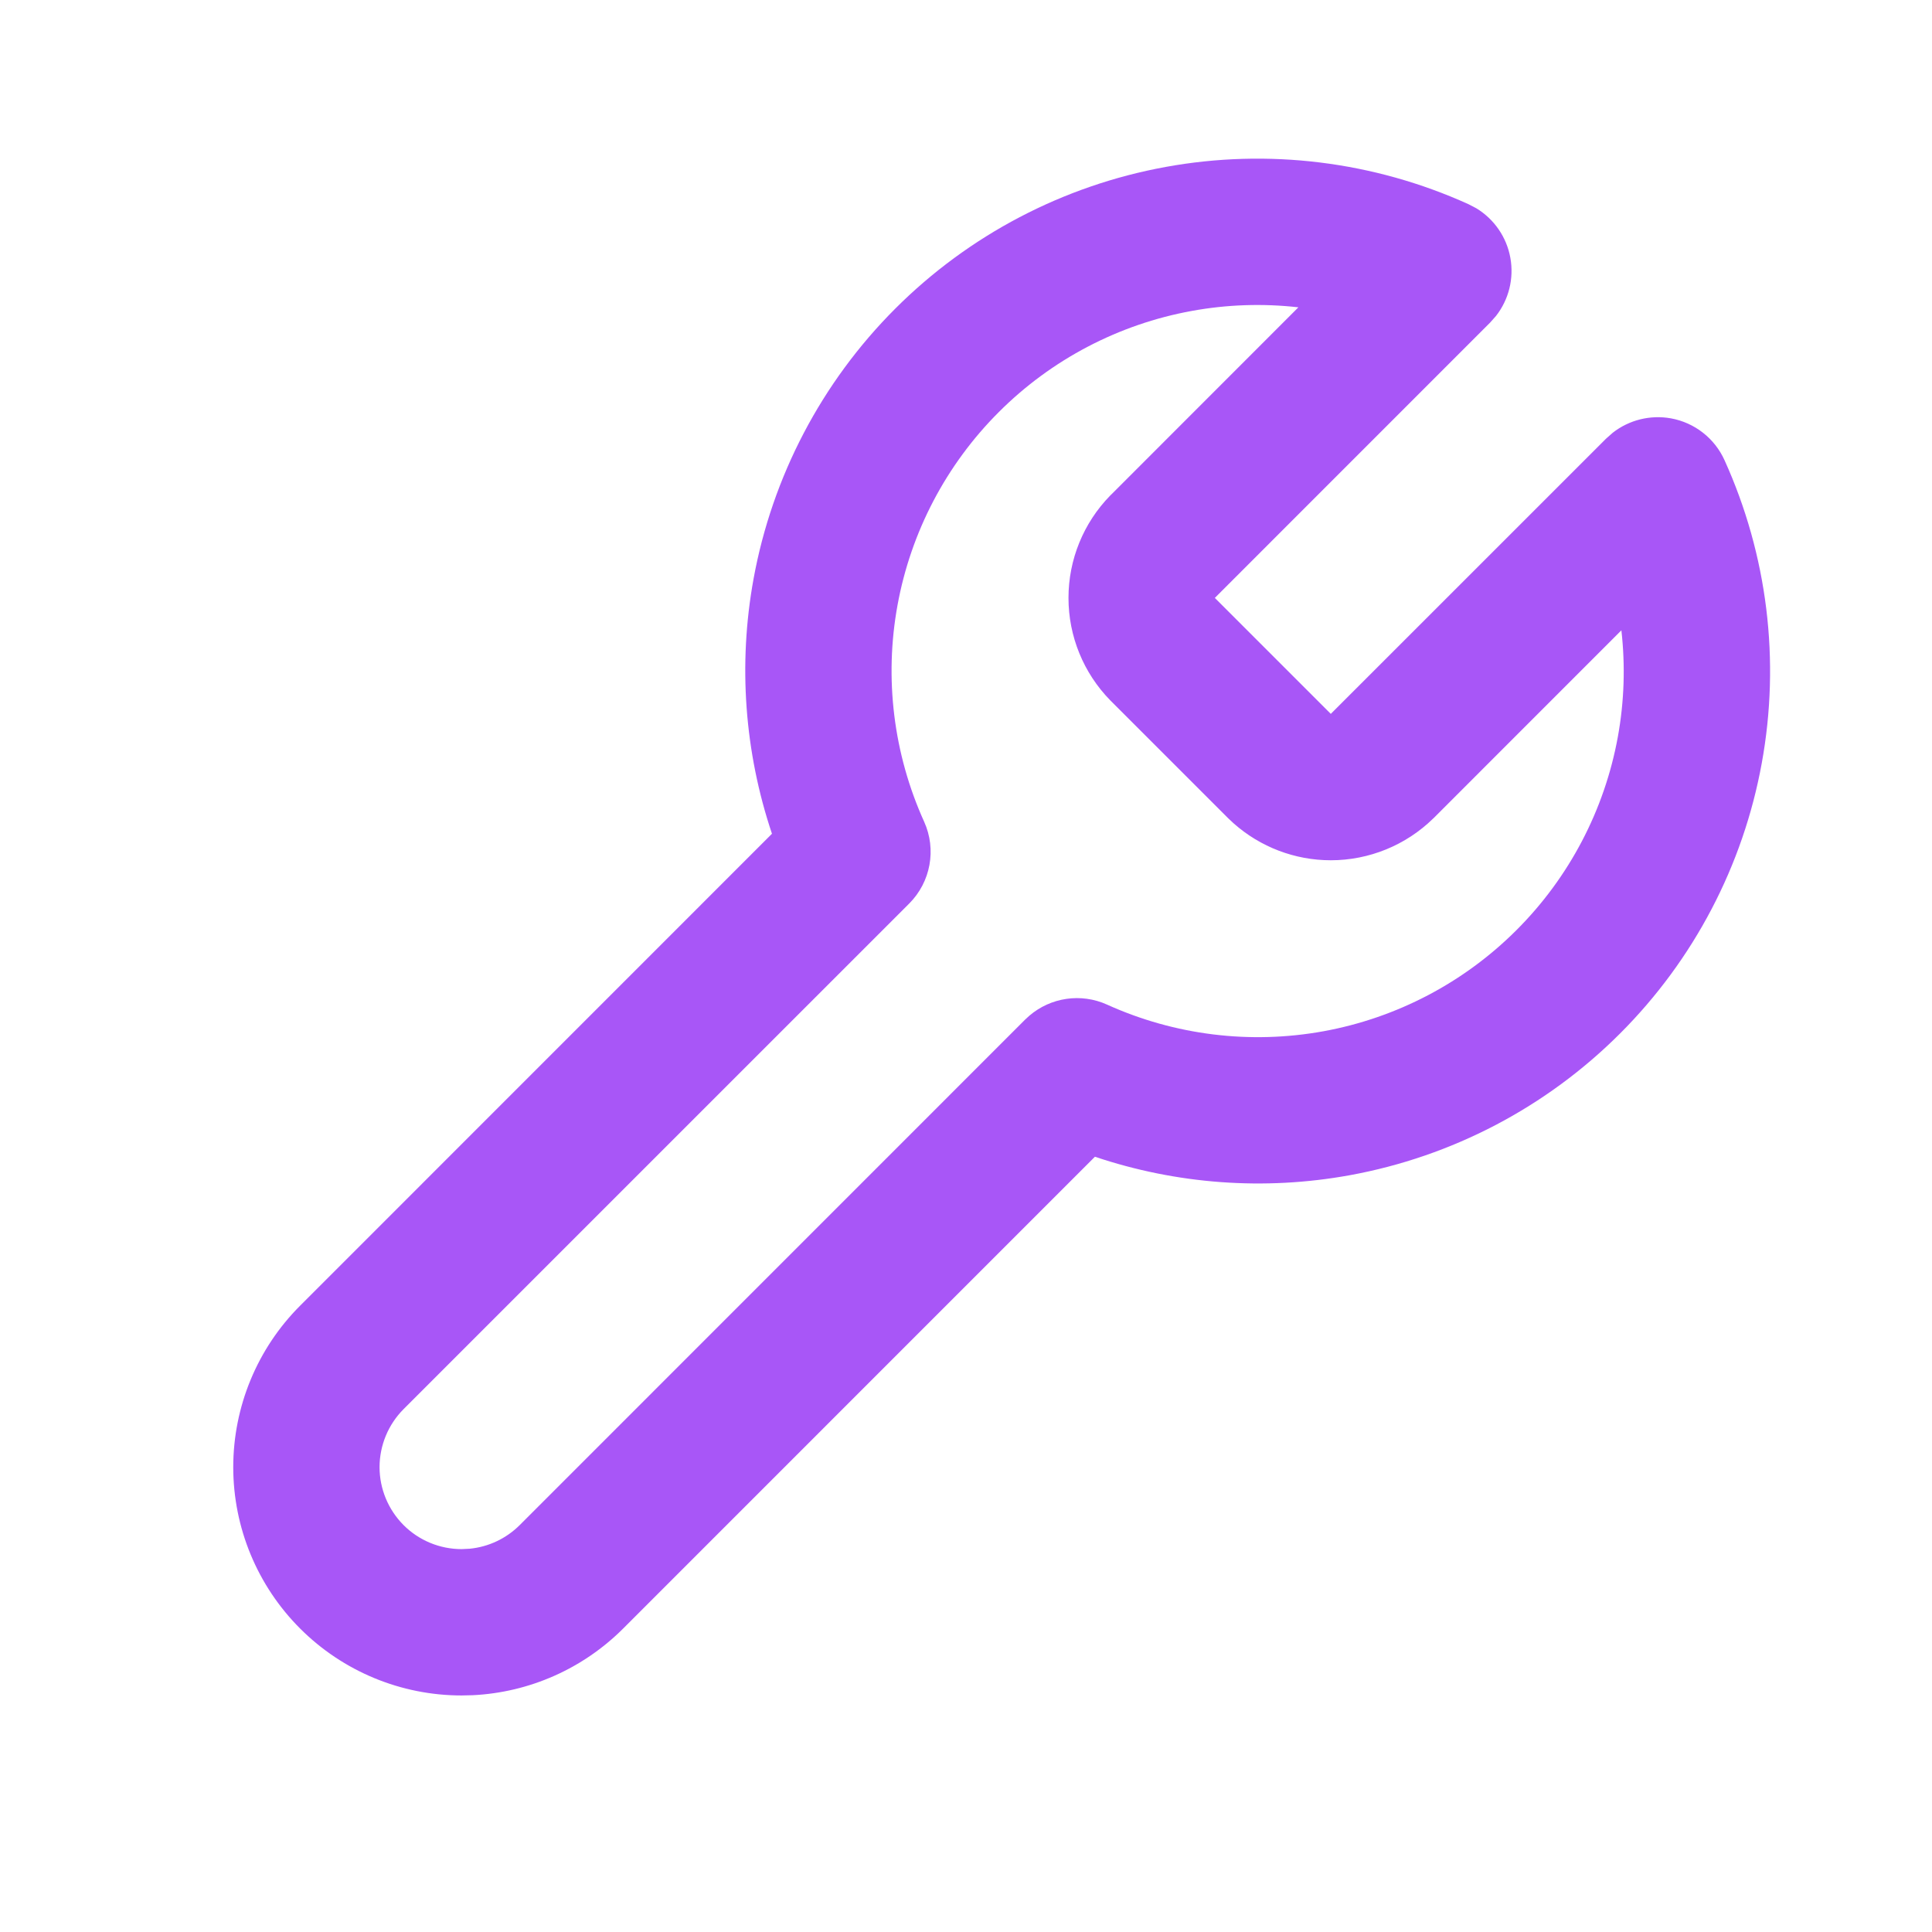 <svg width="44" height="44" viewBox="0 0 44 44" fill="none" xmlns="http://www.w3.org/2000/svg">
<path d="M26.546 3.802C28.878 3.377 31.285 3.673 33.445 4.651L33.625 4.745C34.028 4.991 34.312 5.399 34.397 5.87C34.483 6.341 34.362 6.823 34.071 7.195L33.937 7.346L27.667 13.617L30.308 16.258L36.578 9.989L36.731 9.854C37.103 9.564 37.585 9.443 38.056 9.528C38.594 9.626 39.05 9.982 39.275 10.481C40.253 12.641 40.549 15.048 40.123 17.38C39.699 19.713 38.573 21.861 36.896 23.537C35.22 25.214 33.072 26.34 30.739 26.765C28.794 27.119 26.798 26.97 24.936 26.344L14.191 37.09C13.276 38.004 12.057 38.543 10.771 38.607L10.513 38.613C9.134 38.613 7.811 38.065 6.836 37.09C5.86 36.115 5.312 34.791 5.312 33.412C5.313 32.033 5.86 30.71 6.836 29.735L17.581 18.988C16.956 17.127 16.807 15.131 17.161 13.186C17.586 10.854 18.712 8.706 20.389 7.029C22.065 5.353 24.213 4.227 26.546 3.802ZM8.644 33.412C8.644 33.908 8.842 34.383 9.192 34.734C9.542 35.084 10.017 35.28 10.513 35.28L10.698 35.271C11.126 35.229 11.528 35.04 11.835 34.734L23.348 23.219L23.443 23.132C23.931 22.714 24.621 22.611 25.214 22.88C26.757 23.578 28.476 23.789 30.142 23.486C31.808 23.182 33.342 22.378 34.539 21.18C35.737 19.983 36.541 18.449 36.845 16.783C36.992 15.977 37.017 15.159 36.926 14.355L32.654 18.628C32.65 18.632 32.645 18.636 32.641 18.64C32.018 19.25 31.18 19.592 30.308 19.592C29.491 19.592 28.703 19.291 28.095 18.751L27.976 18.64L25.286 15.95C24.675 15.327 24.334 14.489 24.334 13.617C24.334 12.744 24.676 11.907 25.286 11.284L25.298 11.272L25.315 11.256L29.57 6.999C28.766 6.908 27.948 6.934 27.143 7.081C25.477 7.384 23.943 8.188 22.746 9.386C21.548 10.583 20.744 12.117 20.44 13.784C20.136 15.45 20.348 17.169 21.046 18.712C21.332 19.344 21.197 20.087 20.706 20.578L9.192 32.091C8.842 32.442 8.645 32.917 8.644 33.412Z" fill="#A856F7"/>
</svg>
